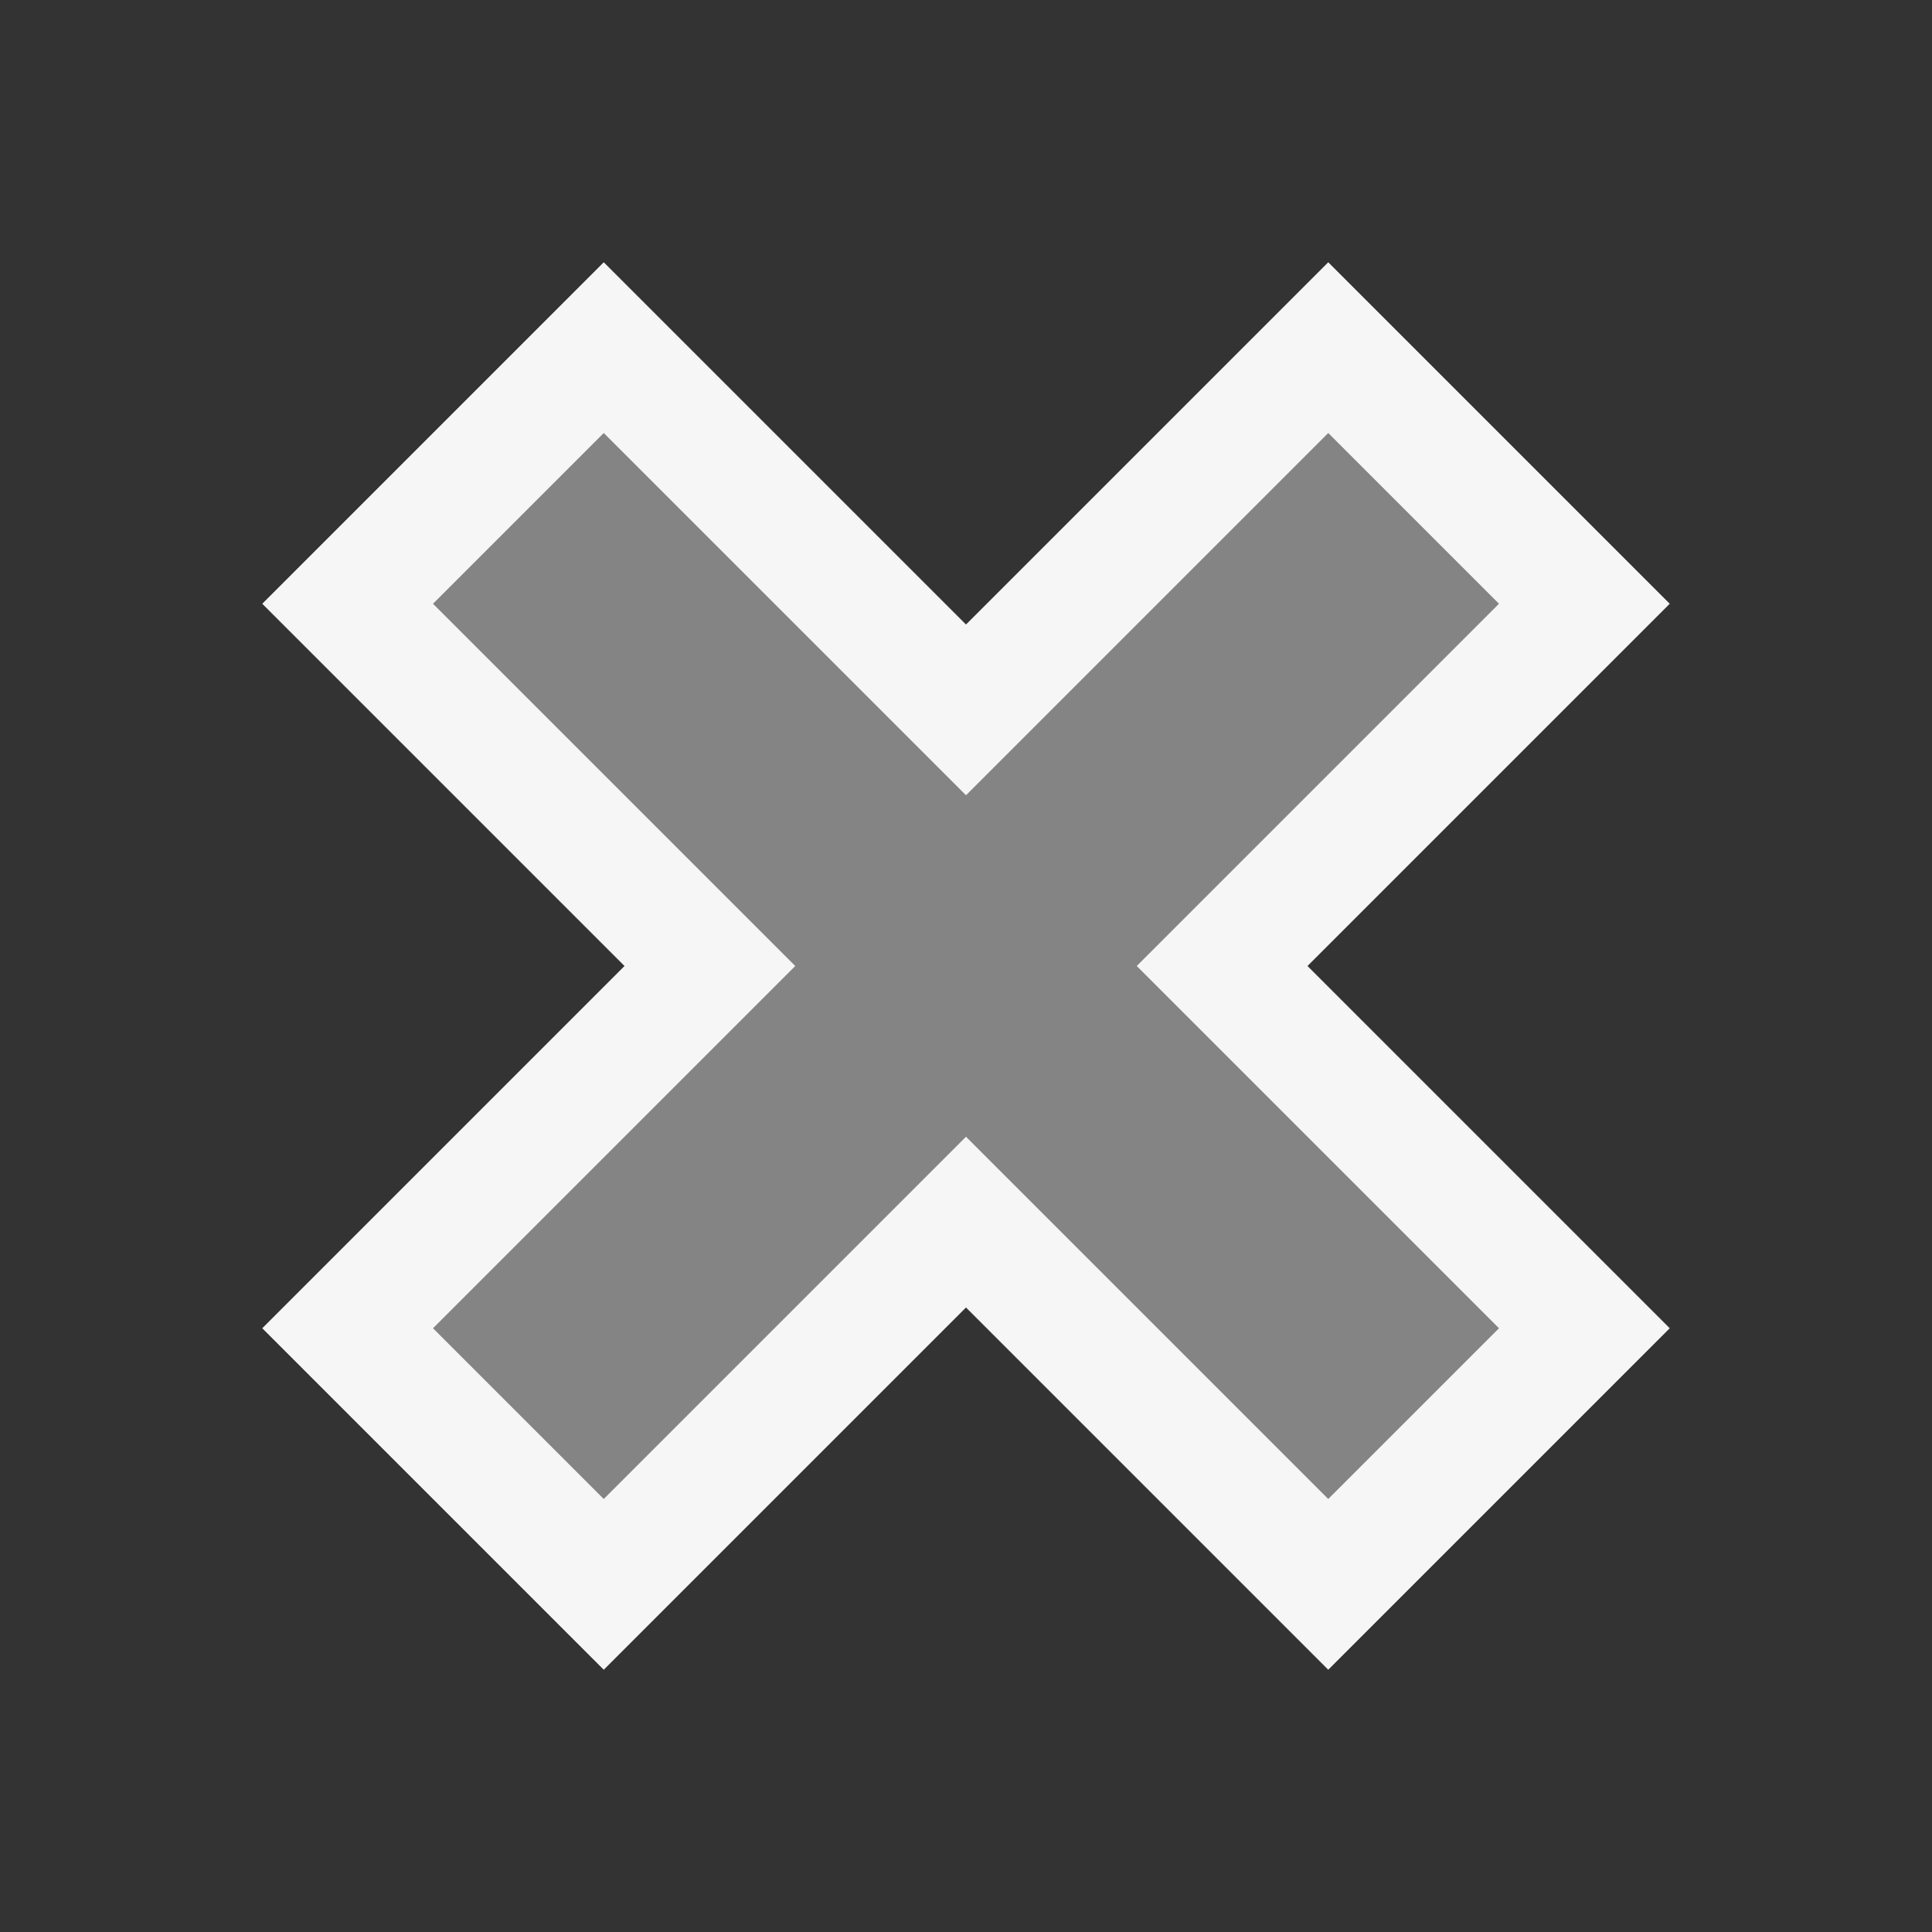 <svg xmlns="http://www.w3.org/2000/svg" viewBox="0 0 16 16"><rect x="0" y="0" width="16" height="16" fill="#333333" stroke="none"/><style>.st0{opacity:0}.st0,.st1{fill:#f6f6f6}.st2{fill:#848484}</style><g id="outline"><path class="st0" d="M0 0h16v16H0z"/><path class="st1" d="M8 10.828l-3 3L2.172 11l3-3-3-3L5 2.172l3 3 3-3L13.828 5l-3 3 3 3L11 13.828z"/></g><path class="st2" d="M9.414 8l3 3L11 12.414l-3-3-3 3L3.586 11l3-3-3-3L5 3.586l3 3 3-3L12.414 5z" id="icon_x5F_bg"/></svg>